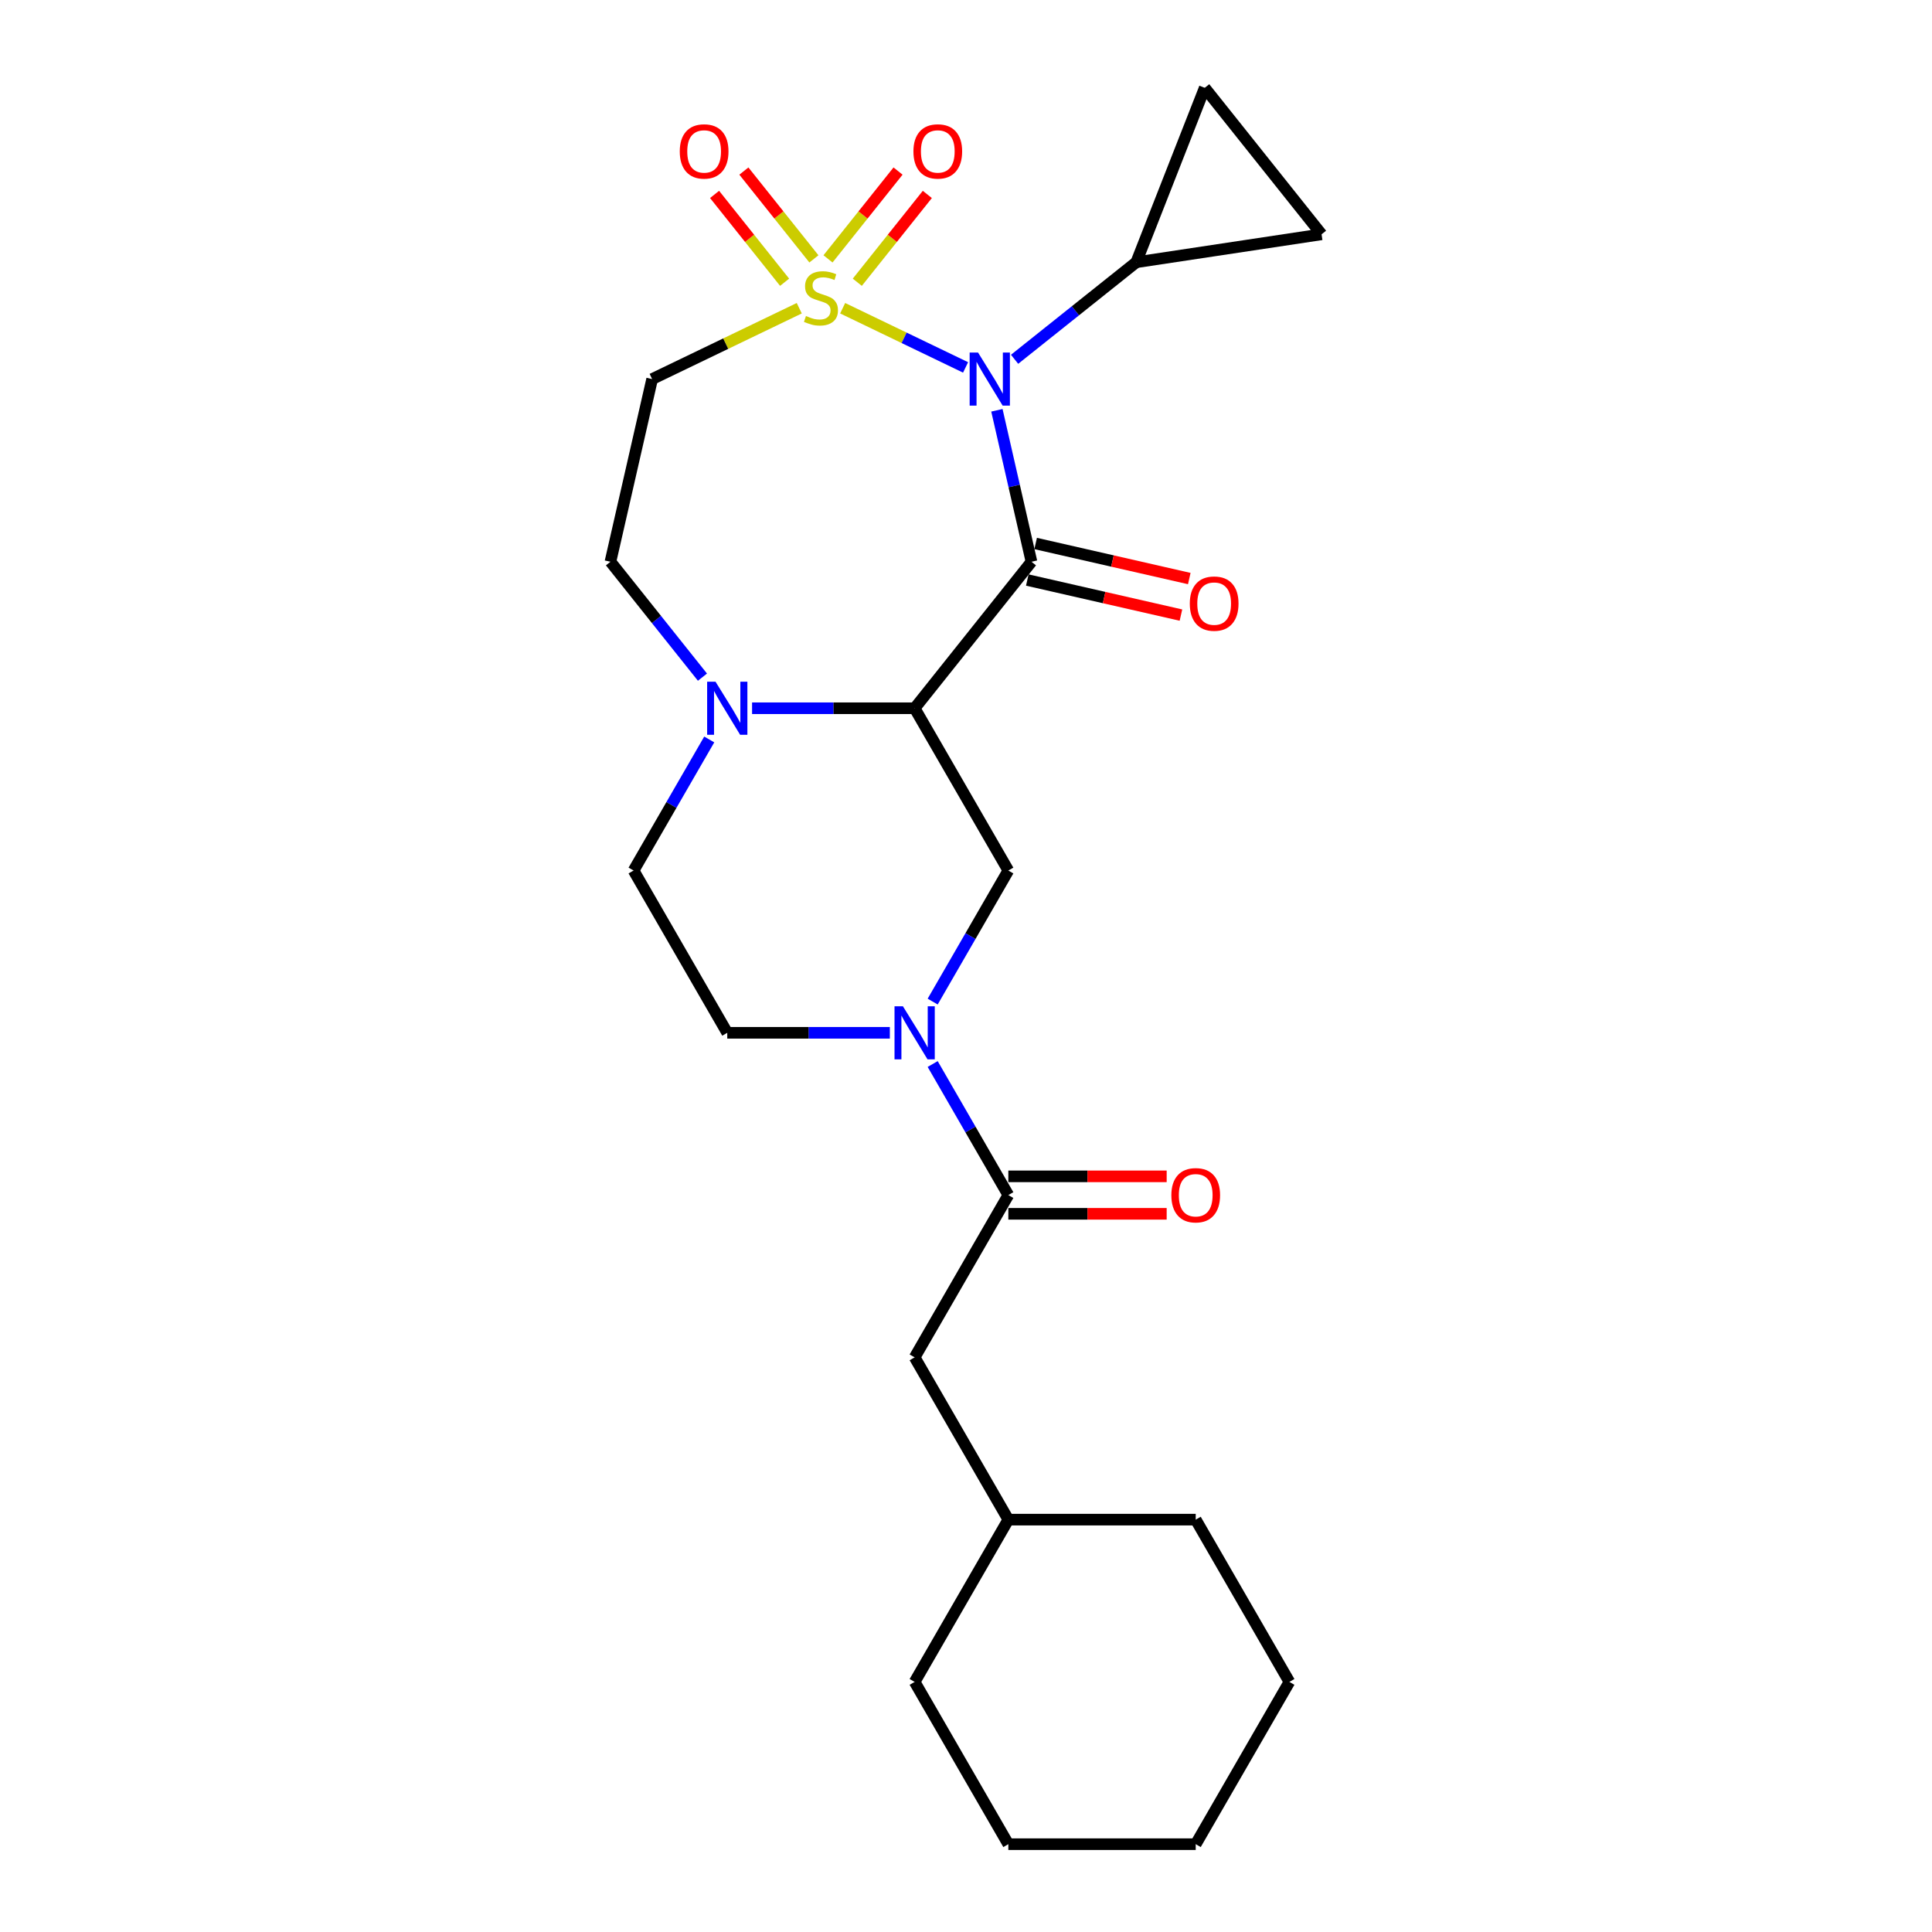 <?xml version='1.0' encoding='iso-8859-1'?>
<svg version='1.1' baseProfile='full'
              xmlns='http://www.w3.org/2000/svg'
                      xmlns:rdkit='http://www.rdkit.org/xml'
                      xmlns:xlink='http://www.w3.org/1999/xlink'
                  xml:space='preserve'
width='1000px' height='1000px' viewBox='0 0 1000 1000'>
<!-- END OF HEADER -->
<rect style='opacity:1.0;fill:#FFFFFF;stroke:none' width='1000' height='1000' x='0' y='0'> </rect>
<path class='bond-0' d='M 436.156,159.535 L 467.967,174.855' style='fill:none;fill-rule:evenodd;stroke:#CCCC00;stroke-width:6px;stroke-linecap:butt;stroke-linejoin:miter;stroke-opacity:1' />
<path class='bond-0' d='M 467.967,174.855 L 499.778,190.174' style='fill:none;fill-rule:evenodd;stroke:#0000FF;stroke-width:6px;stroke-linecap:butt;stroke-linejoin:miter;stroke-opacity:1' />
<path class='bond-7' d='M 413.694,159.535 L 375.618,177.872' style='fill:none;fill-rule:evenodd;stroke:#CCCC00;stroke-width:6px;stroke-linecap:butt;stroke-linejoin:miter;stroke-opacity:1' />
<path class='bond-7' d='M 375.618,177.872 L 337.542,196.208' style='fill:none;fill-rule:evenodd;stroke:#000000;stroke-width:6px;stroke-linecap:butt;stroke-linejoin:miter;stroke-opacity:1' />
<path class='bond-11' d='M 443.739,146.091 L 461.863,123.363' style='fill:none;fill-rule:evenodd;stroke:#CCCC00;stroke-width:6px;stroke-linecap:butt;stroke-linejoin:miter;stroke-opacity:1' />
<path class='bond-11' d='M 461.863,123.363 L 479.988,100.636' style='fill:none;fill-rule:evenodd;stroke:#FF0000;stroke-width:6px;stroke-linecap:butt;stroke-linejoin:miter;stroke-opacity:1' />
<path class='bond-11' d='M 428.573,133.996 L 446.698,111.269' style='fill:none;fill-rule:evenodd;stroke:#CCCC00;stroke-width:6px;stroke-linecap:butt;stroke-linejoin:miter;stroke-opacity:1' />
<path class='bond-11' d='M 446.698,111.269 L 464.822,88.542' style='fill:none;fill-rule:evenodd;stroke:#FF0000;stroke-width:6px;stroke-linecap:butt;stroke-linejoin:miter;stroke-opacity:1' />
<path class='bond-12' d='M 421.277,133.996 L 403.152,111.269' style='fill:none;fill-rule:evenodd;stroke:#CCCC00;stroke-width:6px;stroke-linecap:butt;stroke-linejoin:miter;stroke-opacity:1' />
<path class='bond-12' d='M 403.152,111.269 L 385.028,88.542' style='fill:none;fill-rule:evenodd;stroke:#FF0000;stroke-width:6px;stroke-linecap:butt;stroke-linejoin:miter;stroke-opacity:1' />
<path class='bond-12' d='M 406.111,146.091 L 387.987,123.363' style='fill:none;fill-rule:evenodd;stroke:#CCCC00;stroke-width:6px;stroke-linecap:butt;stroke-linejoin:miter;stroke-opacity:1' />
<path class='bond-12' d='M 387.987,123.363 L 369.862,100.636' style='fill:none;fill-rule:evenodd;stroke:#FF0000;stroke-width:6px;stroke-linecap:butt;stroke-linejoin:miter;stroke-opacity:1' />
<path class='bond-1' d='M 515.995,212.366 L 524.942,251.565' style='fill:none;fill-rule:evenodd;stroke:#0000FF;stroke-width:6px;stroke-linecap:butt;stroke-linejoin:miter;stroke-opacity:1' />
<path class='bond-1' d='M 524.942,251.565 L 533.889,290.764' style='fill:none;fill-rule:evenodd;stroke:#000000;stroke-width:6px;stroke-linecap:butt;stroke-linejoin:miter;stroke-opacity:1' />
<path class='bond-5' d='M 525.149,185.968 L 556.642,160.853' style='fill:none;fill-rule:evenodd;stroke:#0000FF;stroke-width:6px;stroke-linecap:butt;stroke-linejoin:miter;stroke-opacity:1' />
<path class='bond-5' d='M 556.642,160.853 L 588.135,135.737' style='fill:none;fill-rule:evenodd;stroke:#000000;stroke-width:6px;stroke-linecap:butt;stroke-linejoin:miter;stroke-opacity:1' />
<path class='bond-2' d='M 533.889,290.764 L 473.419,366.591' style='fill:none;fill-rule:evenodd;stroke:#000000;stroke-width:6px;stroke-linecap:butt;stroke-linejoin:miter;stroke-opacity:1' />
<path class='bond-13' d='M 531.731,300.219 L 571.492,309.294' style='fill:none;fill-rule:evenodd;stroke:#000000;stroke-width:6px;stroke-linecap:butt;stroke-linejoin:miter;stroke-opacity:1' />
<path class='bond-13' d='M 571.492,309.294 L 611.254,318.37' style='fill:none;fill-rule:evenodd;stroke:#FF0000;stroke-width:6px;stroke-linecap:butt;stroke-linejoin:miter;stroke-opacity:1' />
<path class='bond-13' d='M 536.047,281.308 L 575.809,290.383' style='fill:none;fill-rule:evenodd;stroke:#000000;stroke-width:6px;stroke-linecap:butt;stroke-linejoin:miter;stroke-opacity:1' />
<path class='bond-13' d='M 575.809,290.383 L 615.57,299.459' style='fill:none;fill-rule:evenodd;stroke:#FF0000;stroke-width:6px;stroke-linecap:butt;stroke-linejoin:miter;stroke-opacity:1' />
<path class='bond-6' d='M 473.419,366.591 L 521.912,450.585' style='fill:none;fill-rule:evenodd;stroke:#000000;stroke-width:6px;stroke-linecap:butt;stroke-linejoin:miter;stroke-opacity:1' />
<path class='bond-25' d='M 473.419,366.591 L 431.346,366.591' style='fill:none;fill-rule:evenodd;stroke:#000000;stroke-width:6px;stroke-linecap:butt;stroke-linejoin:miter;stroke-opacity:1' />
<path class='bond-25' d='M 431.346,366.591 L 389.272,366.591' style='fill:none;fill-rule:evenodd;stroke:#0000FF;stroke-width:6px;stroke-linecap:butt;stroke-linejoin:miter;stroke-opacity:1' />
<path class='bond-3' d='M 482.748,518.42 L 502.33,484.502' style='fill:none;fill-rule:evenodd;stroke:#0000FF;stroke-width:6px;stroke-linecap:butt;stroke-linejoin:miter;stroke-opacity:1' />
<path class='bond-3' d='M 502.33,484.502 L 521.912,450.585' style='fill:none;fill-rule:evenodd;stroke:#000000;stroke-width:6px;stroke-linecap:butt;stroke-linejoin:miter;stroke-opacity:1' />
<path class='bond-8' d='M 482.748,550.736 L 502.33,584.654' style='fill:none;fill-rule:evenodd;stroke:#0000FF;stroke-width:6px;stroke-linecap:butt;stroke-linejoin:miter;stroke-opacity:1' />
<path class='bond-8' d='M 502.33,584.654 L 521.912,618.572' style='fill:none;fill-rule:evenodd;stroke:#000000;stroke-width:6px;stroke-linecap:butt;stroke-linejoin:miter;stroke-opacity:1' />
<path class='bond-27' d='M 460.578,534.578 L 418.504,534.578' style='fill:none;fill-rule:evenodd;stroke:#0000FF;stroke-width:6px;stroke-linecap:butt;stroke-linejoin:miter;stroke-opacity:1' />
<path class='bond-27' d='M 418.504,534.578 L 376.431,534.578' style='fill:none;fill-rule:evenodd;stroke:#000000;stroke-width:6px;stroke-linecap:butt;stroke-linejoin:miter;stroke-opacity:1' />
<path class='bond-4' d='M 363.59,350.489 L 339.776,320.626' style='fill:none;fill-rule:evenodd;stroke:#0000FF;stroke-width:6px;stroke-linecap:butt;stroke-linejoin:miter;stroke-opacity:1' />
<path class='bond-4' d='M 339.776,320.626 L 315.961,290.764' style='fill:none;fill-rule:evenodd;stroke:#000000;stroke-width:6px;stroke-linecap:butt;stroke-linejoin:miter;stroke-opacity:1' />
<path class='bond-16' d='M 367.102,382.749 L 347.52,416.667' style='fill:none;fill-rule:evenodd;stroke:#0000FF;stroke-width:6px;stroke-linecap:butt;stroke-linejoin:miter;stroke-opacity:1' />
<path class='bond-16' d='M 347.52,416.667 L 327.938,450.585' style='fill:none;fill-rule:evenodd;stroke:#000000;stroke-width:6px;stroke-linecap:butt;stroke-linejoin:miter;stroke-opacity:1' />
<path class='bond-9' d='M 588.135,135.737 L 623.569,45.455' style='fill:none;fill-rule:evenodd;stroke:#000000;stroke-width:6px;stroke-linecap:butt;stroke-linejoin:miter;stroke-opacity:1' />
<path class='bond-10' d='M 588.135,135.737 L 684.039,121.282' style='fill:none;fill-rule:evenodd;stroke:#000000;stroke-width:6px;stroke-linecap:butt;stroke-linejoin:miter;stroke-opacity:1' />
<path class='bond-14' d='M 337.542,196.208 L 315.961,290.764' style='fill:none;fill-rule:evenodd;stroke:#000000;stroke-width:6px;stroke-linecap:butt;stroke-linejoin:miter;stroke-opacity:1' />
<path class='bond-17' d='M 521.912,618.572 L 473.419,702.565' style='fill:none;fill-rule:evenodd;stroke:#000000;stroke-width:6px;stroke-linecap:butt;stroke-linejoin:miter;stroke-opacity:1' />
<path class='bond-18' d='M 521.912,628.27 L 562.889,628.27' style='fill:none;fill-rule:evenodd;stroke:#000000;stroke-width:6px;stroke-linecap:butt;stroke-linejoin:miter;stroke-opacity:1' />
<path class='bond-18' d='M 562.889,628.27 L 603.867,628.27' style='fill:none;fill-rule:evenodd;stroke:#FF0000;stroke-width:6px;stroke-linecap:butt;stroke-linejoin:miter;stroke-opacity:1' />
<path class='bond-18' d='M 521.912,608.873 L 562.889,608.873' style='fill:none;fill-rule:evenodd;stroke:#000000;stroke-width:6px;stroke-linecap:butt;stroke-linejoin:miter;stroke-opacity:1' />
<path class='bond-18' d='M 562.889,608.873 L 603.867,608.873' style='fill:none;fill-rule:evenodd;stroke:#FF0000;stroke-width:6px;stroke-linecap:butt;stroke-linejoin:miter;stroke-opacity:1' />
<path class='bond-26' d='M 623.569,45.455 L 684.039,121.282' style='fill:none;fill-rule:evenodd;stroke:#000000;stroke-width:6px;stroke-linecap:butt;stroke-linejoin:miter;stroke-opacity:1' />
<path class='bond-15' d='M 376.431,534.578 L 327.938,450.585' style='fill:none;fill-rule:evenodd;stroke:#000000;stroke-width:6px;stroke-linecap:butt;stroke-linejoin:miter;stroke-opacity:1' />
<path class='bond-19' d='M 473.419,702.565 L 521.912,786.559' style='fill:none;fill-rule:evenodd;stroke:#000000;stroke-width:6px;stroke-linecap:butt;stroke-linejoin:miter;stroke-opacity:1' />
<path class='bond-20' d='M 521.912,786.559 L 473.419,870.552' style='fill:none;fill-rule:evenodd;stroke:#000000;stroke-width:6px;stroke-linecap:butt;stroke-linejoin:miter;stroke-opacity:1' />
<path class='bond-21' d='M 521.912,786.559 L 618.9,786.559' style='fill:none;fill-rule:evenodd;stroke:#000000;stroke-width:6px;stroke-linecap:butt;stroke-linejoin:miter;stroke-opacity:1' />
<path class='bond-22' d='M 473.419,870.552 L 521.912,954.545' style='fill:none;fill-rule:evenodd;stroke:#000000;stroke-width:6px;stroke-linecap:butt;stroke-linejoin:miter;stroke-opacity:1' />
<path class='bond-23' d='M 618.9,786.559 L 667.393,870.552' style='fill:none;fill-rule:evenodd;stroke:#000000;stroke-width:6px;stroke-linecap:butt;stroke-linejoin:miter;stroke-opacity:1' />
<path class='bond-28' d='M 521.912,954.545 L 618.9,954.545' style='fill:none;fill-rule:evenodd;stroke:#000000;stroke-width:6px;stroke-linecap:butt;stroke-linejoin:miter;stroke-opacity:1' />
<path class='bond-24' d='M 667.393,870.552 L 618.9,954.545' style='fill:none;fill-rule:evenodd;stroke:#000000;stroke-width:6px;stroke-linecap:butt;stroke-linejoin:miter;stroke-opacity:1' />
<path  class='atom-0' d='M 417.166 163.554
Q 417.476 163.67, 418.757 164.214
Q 420.037 164.757, 421.433 165.106
Q 422.869 165.416, 424.265 165.416
Q 426.865 165.416, 428.378 164.175
Q 429.891 162.894, 429.891 160.683
Q 429.891 159.17, 429.115 158.239
Q 428.378 157.308, 427.214 156.804
Q 426.05 156.299, 424.11 155.717
Q 421.666 154.98, 420.192 154.282
Q 418.757 153.584, 417.709 152.109
Q 416.7 150.635, 416.7 148.152
Q 416.7 144.7, 419.028 142.566
Q 421.395 140.432, 426.05 140.432
Q 429.231 140.432, 432.839 141.945
L 431.947 144.932
Q 428.649 143.575, 426.166 143.575
Q 423.49 143.575, 422.015 144.7
Q 420.541 145.786, 420.58 147.687
Q 420.58 149.161, 421.317 150.053
Q 422.093 150.946, 423.179 151.45
Q 424.304 151.954, 426.166 152.536
Q 428.649 153.312, 430.124 154.088
Q 431.598 154.864, 432.645 156.455
Q 433.731 158.006, 433.731 160.683
Q 433.731 164.485, 431.171 166.541
Q 428.649 168.559, 424.421 168.559
Q 421.977 168.559, 420.114 168.015
Q 418.291 167.511, 416.119 166.619
L 417.166 163.554
' fill='#CCCC00'/>
<path  class='atom-1' d='M 506.236 182.475
L 515.237 197.023
Q 516.129 198.458, 517.564 201.057
Q 519 203.657, 519.077 203.812
L 519.077 182.475
L 522.724 182.475
L 522.724 209.941
L 518.961 209.941
L 509.301 194.036
Q 508.176 192.173, 506.973 190.04
Q 505.809 187.906, 505.46 187.246
L 505.46 209.941
L 501.891 209.941
L 501.891 182.475
L 506.236 182.475
' fill='#0000FF'/>
<path  class='atom-4' d='M 467.347 520.845
L 476.348 535.393
Q 477.24 536.828, 478.675 539.428
Q 480.111 542.027, 480.188 542.182
L 480.188 520.845
L 483.835 520.845
L 483.835 548.312
L 480.072 548.312
L 470.412 532.406
Q 469.287 530.544, 468.084 528.41
Q 466.92 526.276, 466.571 525.617
L 466.571 548.312
L 463.002 548.312
L 463.002 520.845
L 467.347 520.845
' fill='#0000FF'/>
<path  class='atom-5' d='M 370.36 352.858
L 379.36 367.406
Q 380.253 368.841, 381.688 371.441
Q 383.123 374.04, 383.201 374.195
L 383.201 352.858
L 386.848 352.858
L 386.848 380.325
L 383.085 380.325
L 373.425 364.419
Q 372.3 362.557, 371.097 360.423
Q 369.933 358.289, 369.584 357.63
L 369.584 380.325
L 366.015 380.325
L 366.015 352.858
L 370.36 352.858
' fill='#0000FF'/>
<path  class='atom-12' d='M 472.787 78.377
Q 472.787 71.782, 476.046 68.096
Q 479.305 64.41, 485.396 64.41
Q 491.486 64.41, 494.745 68.096
Q 498.004 71.782, 498.004 78.377
Q 498.004 85.049, 494.706 88.851
Q 491.409 92.614, 485.396 92.614
Q 479.344 92.614, 476.046 88.851
Q 472.787 85.088, 472.787 78.377
M 485.396 89.511
Q 489.585 89.511, 491.836 86.718
Q 494.124 83.886, 494.124 78.377
Q 494.124 72.984, 491.836 70.269
Q 489.585 67.514, 485.396 67.514
Q 481.206 67.514, 478.917 70.23
Q 476.667 72.945, 476.667 78.377
Q 476.667 83.924, 478.917 86.718
Q 481.206 89.511, 485.396 89.511
' fill='#FF0000'/>
<path  class='atom-13' d='M 351.846 78.377
Q 351.846 71.782, 355.105 68.096
Q 358.364 64.41, 364.454 64.41
Q 370.545 64.41, 373.804 68.096
Q 377.063 71.782, 377.063 78.377
Q 377.063 85.049, 373.765 88.851
Q 370.468 92.614, 364.454 92.614
Q 358.402 92.614, 355.105 88.851
Q 351.846 85.088, 351.846 78.377
M 364.454 89.511
Q 368.644 89.511, 370.894 86.718
Q 373.183 83.886, 373.183 78.377
Q 373.183 72.984, 370.894 70.269
Q 368.644 67.514, 364.454 67.514
Q 360.265 67.514, 357.976 70.23
Q 355.726 72.945, 355.726 78.377
Q 355.726 83.924, 357.976 86.718
Q 360.265 89.511, 364.454 89.511
' fill='#FF0000'/>
<path  class='atom-14' d='M 615.836 312.423
Q 615.836 305.828, 619.095 302.142
Q 622.354 298.457, 628.445 298.457
Q 634.536 298.457, 637.794 302.142
Q 641.053 305.828, 641.053 312.423
Q 641.053 319.096, 637.756 322.898
Q 634.458 326.661, 628.445 326.661
Q 622.393 326.661, 619.095 322.898
Q 615.836 319.134, 615.836 312.423
M 628.445 323.557
Q 632.635 323.557, 634.885 320.764
Q 637.174 317.932, 637.174 312.423
Q 637.174 307.03, 634.885 304.315
Q 632.635 301.56, 628.445 301.56
Q 624.255 301.56, 621.966 304.276
Q 619.716 306.992, 619.716 312.423
Q 619.716 317.971, 621.966 320.764
Q 624.255 323.557, 628.445 323.557
' fill='#FF0000'/>
<path  class='atom-19' d='M 606.291 618.649
Q 606.291 612.054, 609.55 608.369
Q 612.809 604.683, 618.9 604.683
Q 624.99 604.683, 628.249 608.369
Q 631.508 612.054, 631.508 618.649
Q 631.508 625.322, 628.21 629.124
Q 624.913 632.887, 618.9 632.887
Q 612.848 632.887, 609.55 629.124
Q 606.291 625.361, 606.291 618.649
M 618.9 629.783
Q 623.089 629.783, 625.339 626.99
Q 627.628 624.158, 627.628 618.649
Q 627.628 613.257, 625.339 610.541
Q 623.089 607.787, 618.9 607.787
Q 614.71 607.787, 612.421 610.502
Q 610.171 613.218, 610.171 618.649
Q 610.171 624.197, 612.421 626.99
Q 614.71 629.783, 618.9 629.783
' fill='#FF0000'/>
</svg>
